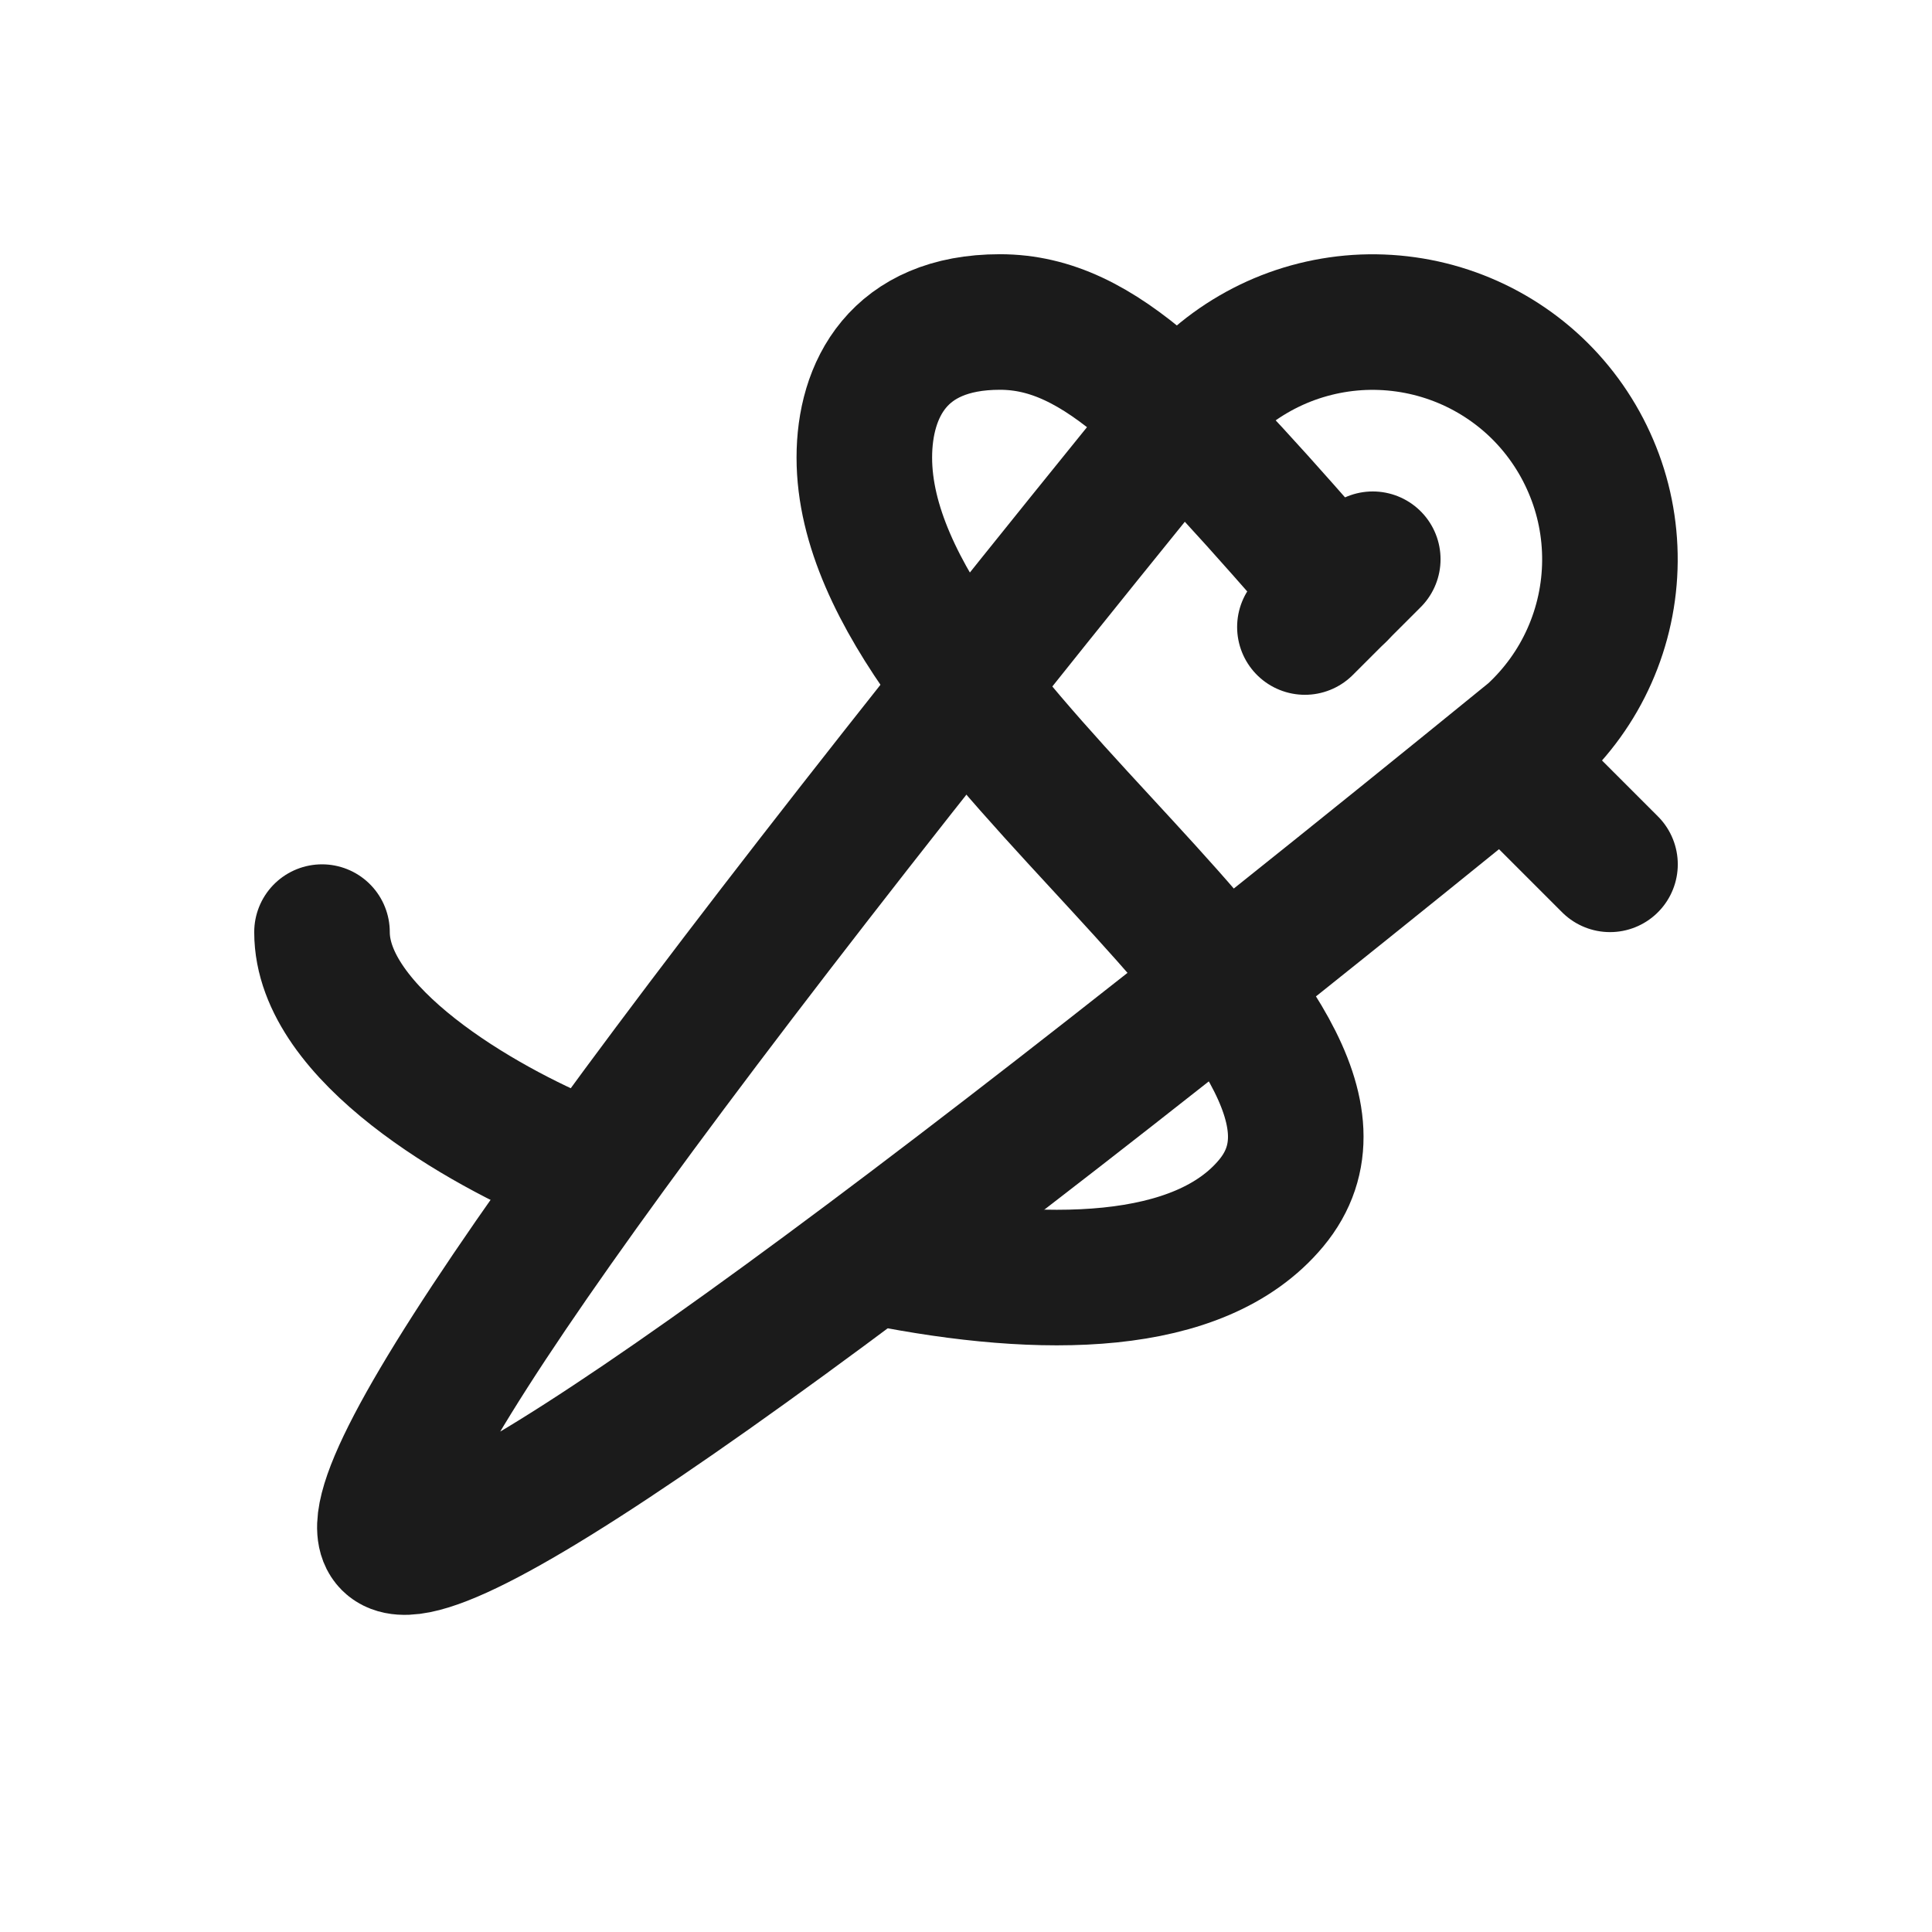 <svg width="24" height="24" viewBox="0 0 24 24" fill="none" xmlns="http://www.w3.org/2000/svg">
<path d="M17.053 6.947L16.21 7.789M4.842 19.158C4.281 18.596 7.589 13.906 14.766 5.087C15.022 4.773 15.34 4.515 15.7 4.329C16.06 4.143 16.454 4.034 16.859 4.007C17.263 3.981 17.669 4.038 18.05 4.175C18.431 4.312 18.78 4.526 19.075 4.804C19.369 5.082 19.603 5.418 19.762 5.791C19.922 6.163 20.002 6.565 19.999 6.97C19.996 7.375 19.91 7.775 19.745 8.146C19.581 8.516 19.341 8.848 19.043 9.122C10.137 16.374 5.404 19.719 4.842 19.158Z" stroke="#1B1B1B" stroke-width="1.684" stroke-linecap="round" stroke-linejoin="round"/>
<path d="M16.632 7.368C14.667 5.123 13.684 4 12.421 4C11.158 4 10.737 4.842 10.737 5.684C10.737 9.053 17.609 12.763 15.79 14.947C14.9 16.015 12.957 16.029 10.947 15.628M7.149 14.463C5.976 13.987 4 12.842 4 11.579M18.737 9.474L20 10.737" stroke="#1B1B1B" stroke-width="1.684" stroke-linecap="round" stroke-linejoin="round"/>
</svg>
